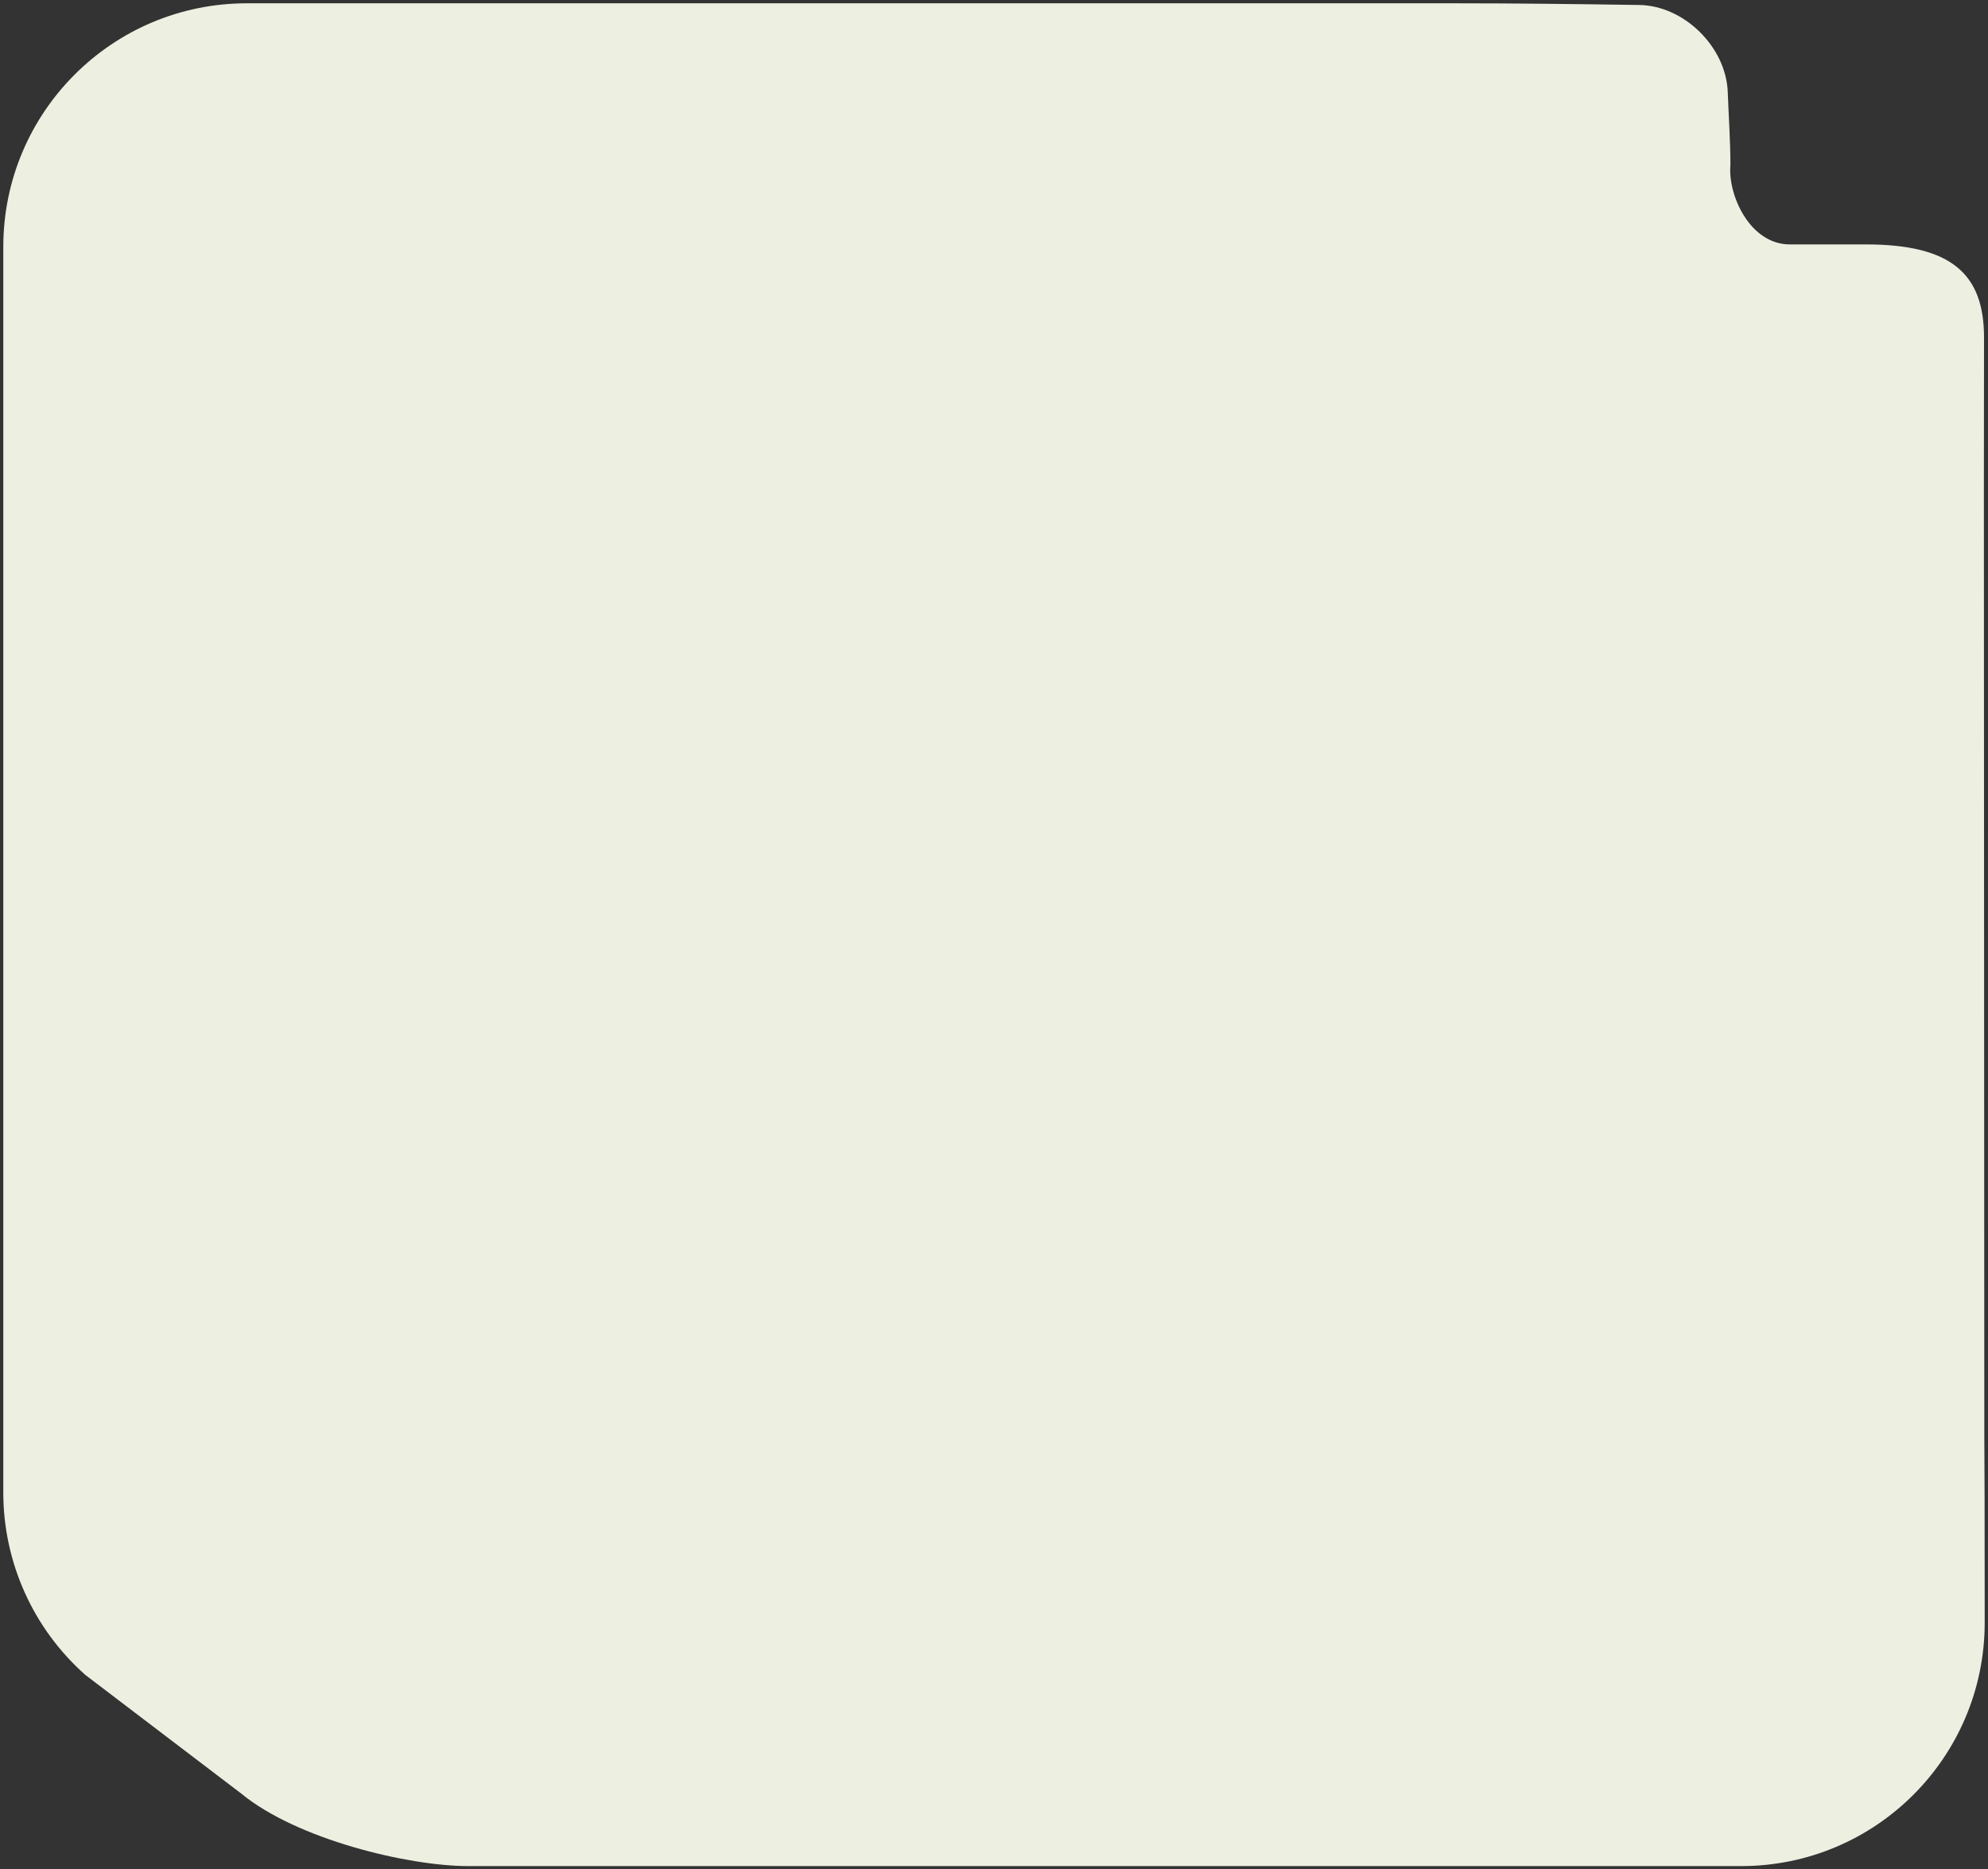 <?xml version="1.0" encoding="UTF-8"?> <svg xmlns="http://www.w3.org/2000/svg" width="301" height="283" viewBox="0 0 301 283" fill="none"><rect x="0" y="0" width="301" height="283" fill="#333333" stroke="none"/><path fill-rule="evenodd" clip-rule="evenodd" d="M248.204 0.755C255 0.857 261.338 7.128 261.596 13.92C261.739 17.686 262 21.447 262 25C261.596 29.5 264.925 37 271 37H282.5C295.5 37 300.376 41.5 300.398 51.03C300.38 61.699 300.369 70.869 300.376 74.479C300.398 85.186 300.421 211.621 300.441 217.241C300.475 226.766 300.5 223.952 300.5 245.635C300.5 265.995 283.995 282.5 263.635 282.5H70.89C61.889 282.5 45 278.5 36.5 271.5L12.932 253.568C5.026 246.571 0.5 236.52 0.5 225.963V37.365C0.5 17.005 17.005 0.5 37.365 0.5H220.5C229.346 0.5 238.536 0.609 248.204 0.755Z" fill="#EDEFE1"></path></svg> 